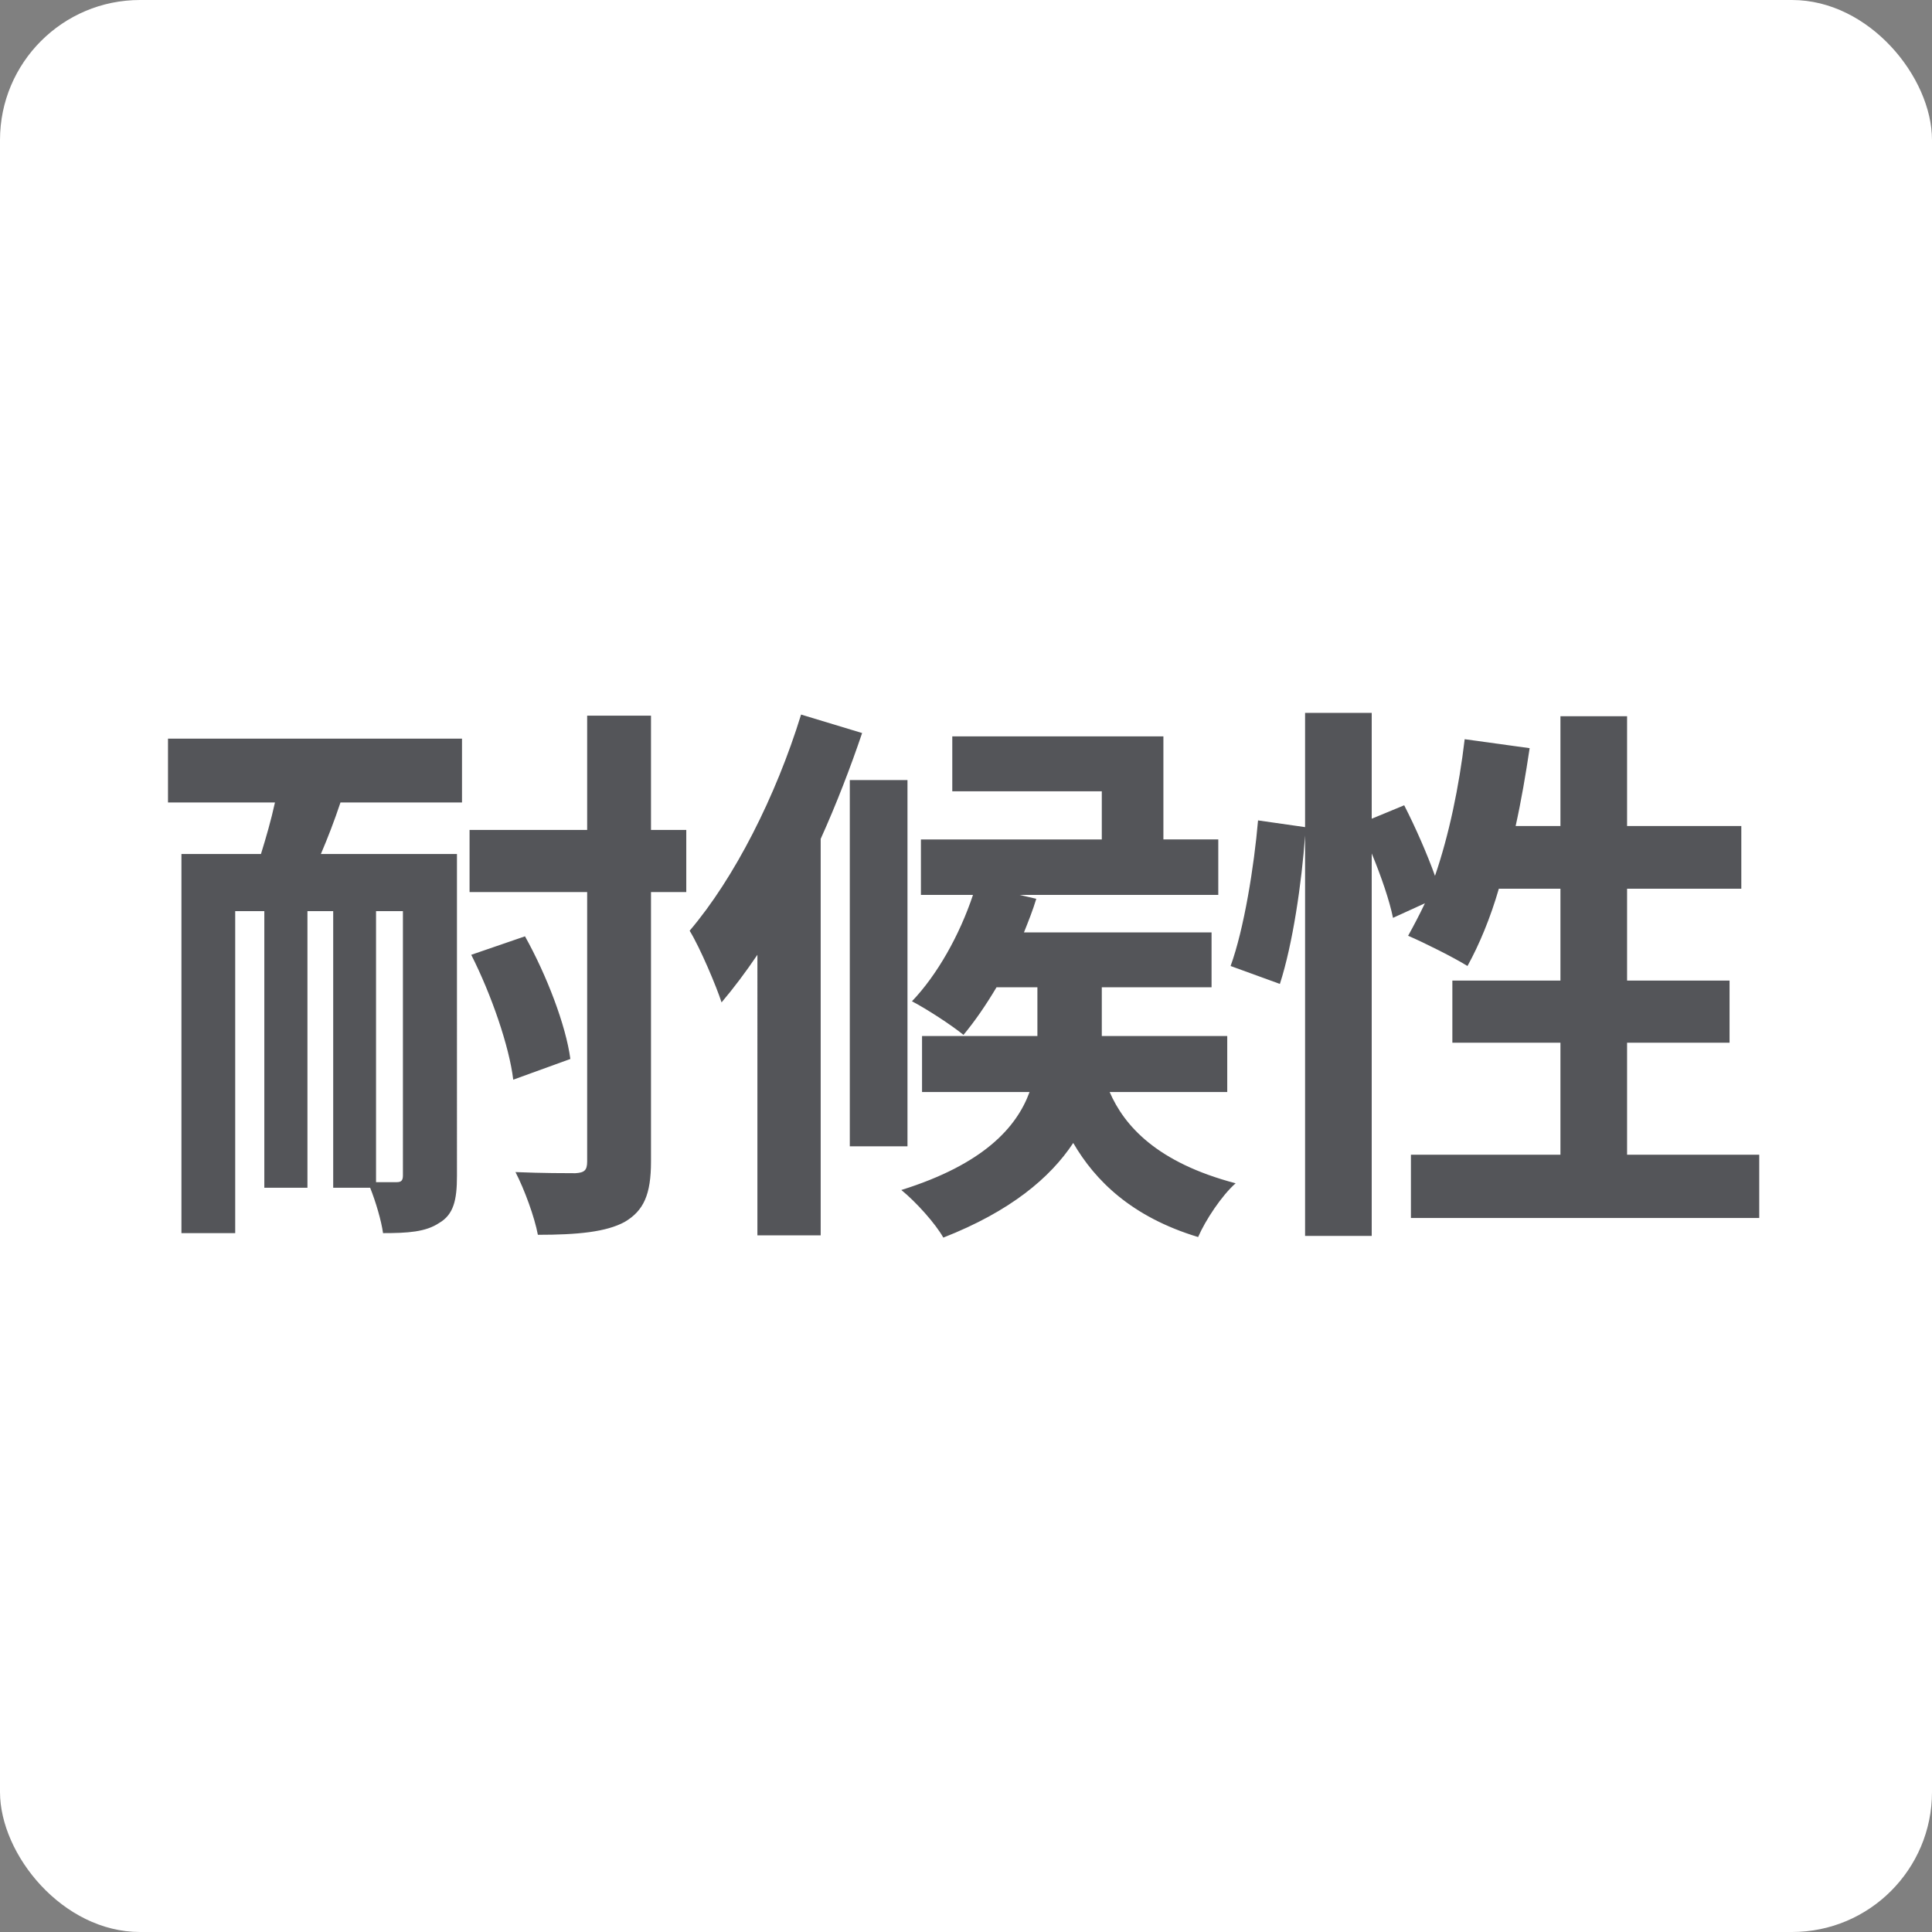 <svg xmlns="http://www.w3.org/2000/svg" viewBox="0 0 69 69"><rect x="0" y="0" width="69" height="69" fill="#808080" stroke="none"/><rect width="69" height="69" rx="5" ry="5" style="fill:#fff"/><path d="M6 26.38h10.5v2.28h-4.34c-.22.66-.46 1.28-.7 1.84h4.86V42c0 .86-.12 1.38-.64 1.68-.48.32-1.12.36-2 .36-.06-.44-.26-1.12-.46-1.62H11.9v-9.88h-.92v9.88H9.44v-9.88H8.4v11.5H6.48V30.5h2.84c.18-.58.36-1.2.5-1.84H6zm8.39 6.16h-.96v9.68h.74c.16 0 .22-.06.22-.24zm10.12-.68h-1.26v9.62c0 1.18-.26 1.76-.94 2.16-.66.36-1.68.46-3.1.46-.12-.64-.48-1.62-.8-2.24.94.04 1.84.04 2.14.04.32-.02.42-.1.42-.42v-9.62h-4.2v-2.22h4.2v-4.08h2.28v4.08h1.26zm-5.76 1.58c.78 1.4 1.46 3.18 1.62 4.38l-2.04.74c-.14-1.18-.78-3.04-1.5-4.46zm12.04-7.26c-.42 1.24-.92 2.54-1.48 3.78v14.16h-2.26V34.1c-.42.62-.84 1.18-1.28 1.7-.18-.56-.76-1.94-1.14-2.56 1.6-1.88 3.08-4.8 3.98-7.72zm1.62 14.76h-2.06V27.86h2.06zM39.63 39c.52 1.2 1.68 2.52 4.5 3.26-.5.44-1.08 1.32-1.34 1.92-2.38-.72-3.68-2.02-4.46-3.36-.82 1.24-2.24 2.44-4.64 3.38-.28-.5-.98-1.28-1.5-1.7 2.94-.92 4.12-2.24 4.58-3.5h-3.84v-2h4.12v-1.74h-1.46c-.38.64-.78 1.22-1.18 1.7-.44-.36-1.34-.94-1.84-1.2.9-.94 1.7-2.36 2.18-3.8h-1.86v-1.98h6.46v-1.72h-5.34V26.3h7.54v3.68h1.96v1.98h-7.1l.6.14c-.12.4-.28.8-.44 1.2h6.7v1.96h-3.92V37h4.48v2zm23.2 2.24v2.26H50.39v-2.26h5.34v-4h-3.86v-2.22h3.86v-3.28h-2.2c-.3 1.04-.7 2-1.12 2.76-.48-.3-1.56-.84-2.12-1.08.2-.36.4-.74.6-1.16l-1.14.52c-.12-.6-.42-1.48-.76-2.3v13.66h-2.38v-14.3c-.12 1.68-.44 3.88-.9 5.3l-1.76-.64c.48-1.32.84-3.56.98-5.2l1.68.24v-4.08h2.38v3.78l1.16-.48c.4.78.82 1.74 1.1 2.52.5-1.46.86-3.18 1.06-4.88l2.32.32c-.14.94-.3 1.88-.5 2.78h1.6v-3.92h2.38v3.92h4.08v2.24h-4.08v3.28h3.66v2.22h-3.66v4z" style="fill:#545559"/></svg>